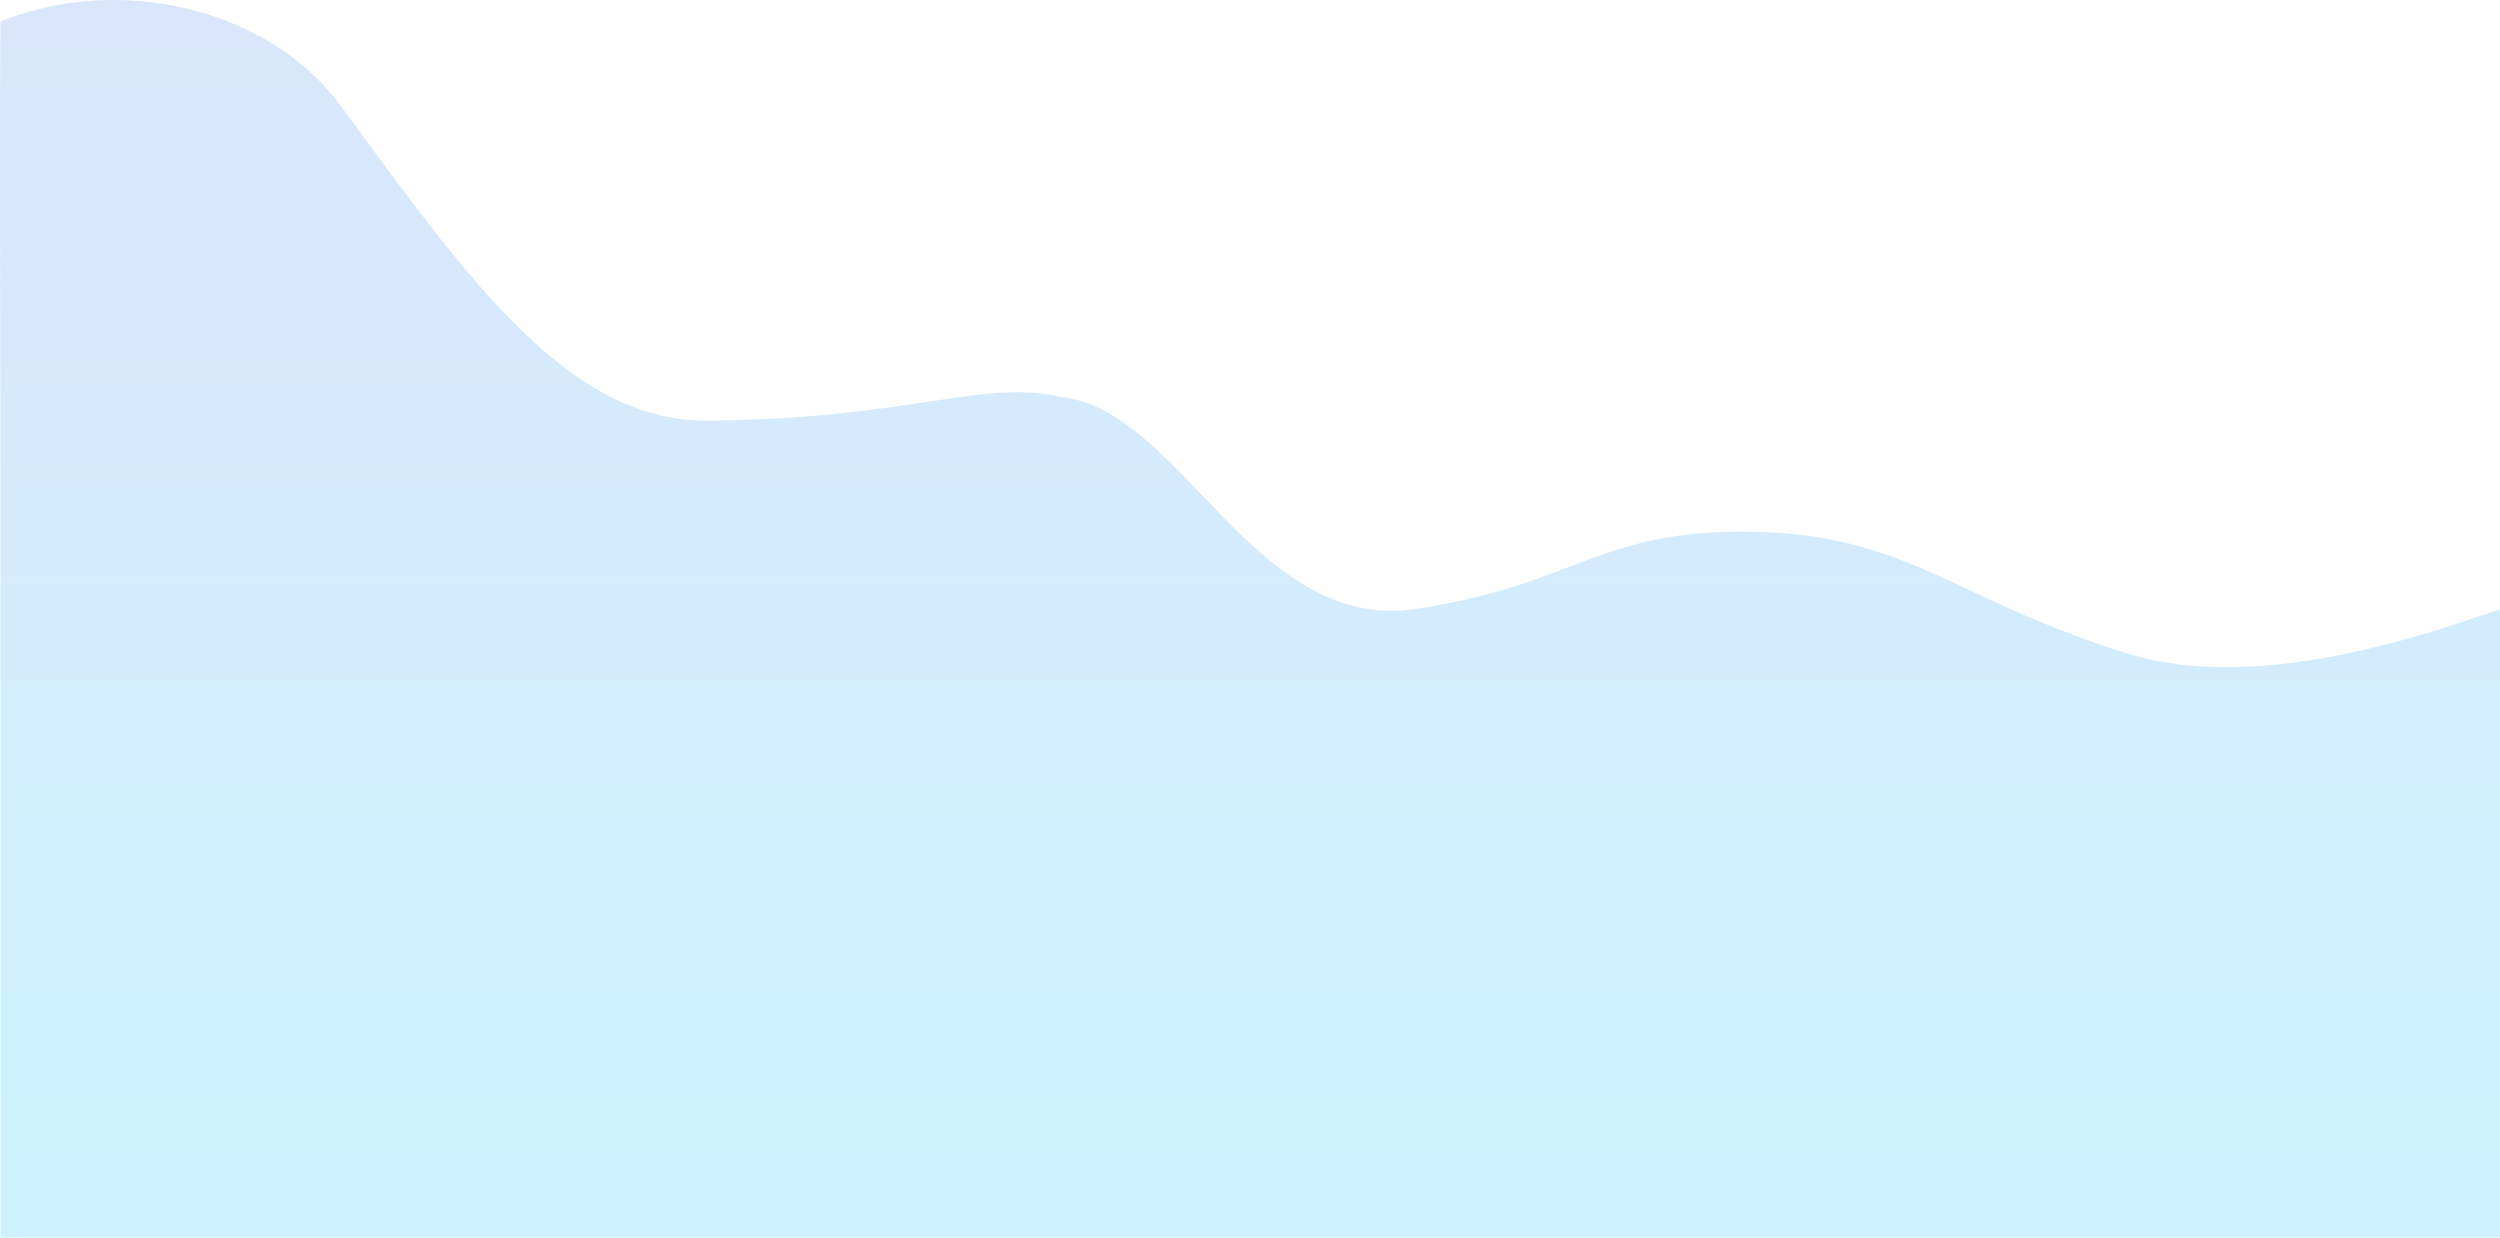<svg width="2000" height="990" xmlns="http://www.w3.org/2000/svg"><defs><linearGradient x1="50%" y1="101.356%" x2="50%" y2="0%" id="a"><stop stop-color="#04BEFE" offset="0%"/><stop stop-color="#4481EB" offset="100%"/></linearGradient></defs><path d="M0 949.079c11.082 0 178.822 73.48 299.918 36.01 141.086-43.657 175.449-94.953 299.642-97.633 124.192-2.68 140.419 41.905 270.216 61.623 129.797 19.717 187.084-157.672 283.124-169.305 64.695-15.1 119.824 17.317 282.942 18.688 112.682 1.946 194.436-115.76 294.776-251.993 57.806-78.484 177.709-105.62 271.956-67.217.568 30.225.568 147.53 0 351.912V1452H.754L0 949.079z" fill="url(#a)" transform="matrix(-1 0 0 1 2003 -462)" fill-rule="evenodd" fill-opacity=".2"/></svg>